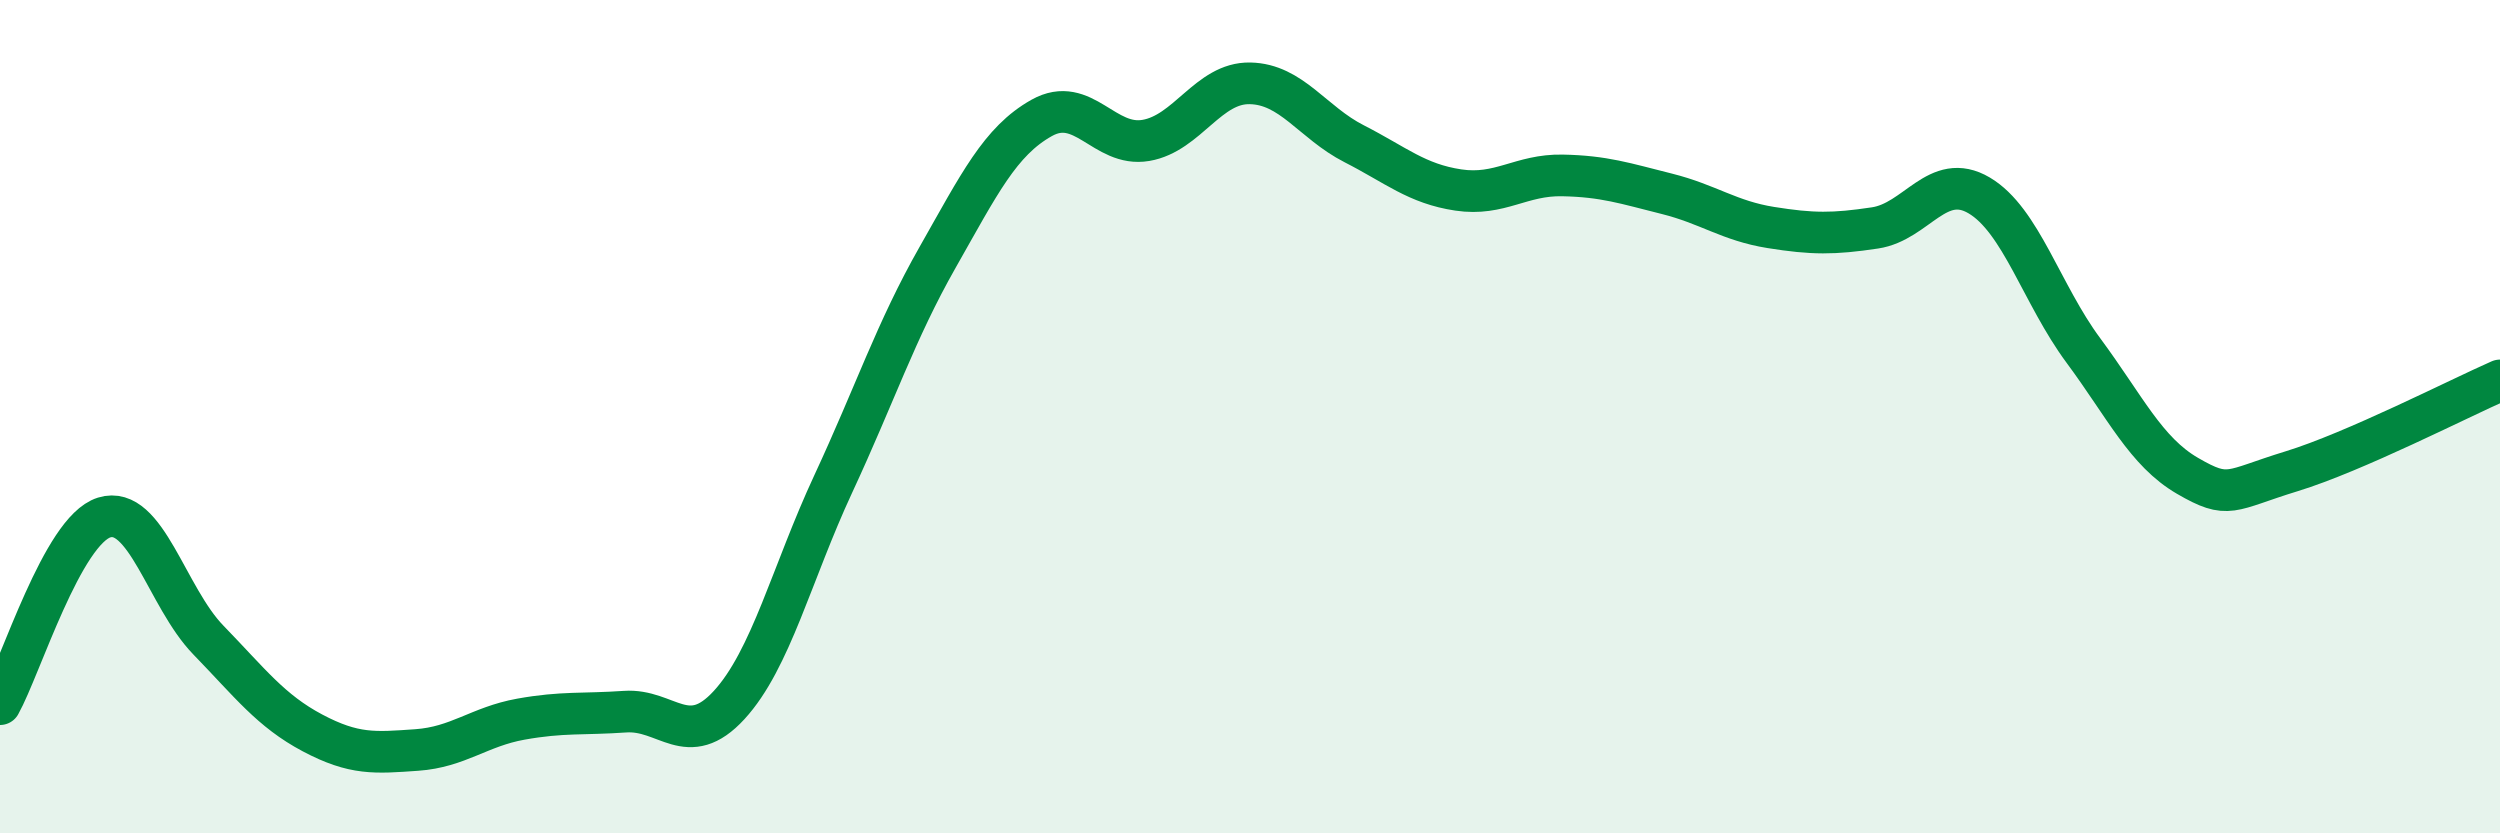 
    <svg width="60" height="20" viewBox="0 0 60 20" xmlns="http://www.w3.org/2000/svg">
      <path
        d="M 0,16.9 C 0.5,16 1.5,12.73 2.5,12.42 C 3.5,12.11 4,14.33 5,15.36 C 6,16.39 6.5,17.06 7.5,17.59 C 8.5,18.12 9,18.07 10,18 C 11,17.93 11.5,17.44 12.5,17.26 C 13.5,17.08 14,17.15 15,17.08 C 16,17.01 16.5,18.01 17.5,16.92 C 18.5,15.83 19,13.76 20,11.61 C 21,9.46 21.5,7.94 22.5,6.18 C 23.5,4.42 24,3.39 25,2.83 C 26,2.27 26.5,3.54 27.5,3.37 C 28.5,3.2 29,1.98 30,2 C 31,2.02 31.5,2.94 32.5,3.45 C 33.5,3.96 34,4.41 35,4.56 C 36,4.71 36.5,4.19 37.5,4.21 C 38.5,4.23 39,4.4 40,4.65 C 41,4.9 41.5,5.3 42.5,5.46 C 43.5,5.62 44,5.62 45,5.47 C 46,5.32 46.5,4.1 47.5,4.69 C 48.5,5.28 49,7.06 50,8.41 C 51,9.76 51.5,10.84 52.5,11.42 C 53.5,12 53.5,11.77 55,11.31 C 56.5,10.85 59,9.57 60,9.13L60 20L0 20Z"
        fill="#008740"
        opacity="0.1"
        stroke-linecap="round"
        stroke-linejoin="round"
      />
      <path
        d="M 0,16.9 C 0.5,16 1.5,12.73 2.5,12.42 C 3.5,12.11 4,14.33 5,15.36 C 6,16.39 6.5,17.06 7.5,17.59 C 8.5,18.12 9,18.07 10,18 C 11,17.93 11.5,17.44 12.5,17.26 C 13.5,17.08 14,17.15 15,17.08 C 16,17.01 16.5,18.01 17.5,16.92 C 18.5,15.83 19,13.76 20,11.61 C 21,9.46 21.5,7.94 22.5,6.18 C 23.5,4.42 24,3.39 25,2.83 C 26,2.27 26.5,3.54 27.5,3.37 C 28.5,3.2 29,1.98 30,2 C 31,2.02 31.5,2.94 32.5,3.45 C 33.5,3.96 34,4.41 35,4.56 C 36,4.71 36.5,4.19 37.5,4.21 C 38.5,4.23 39,4.4 40,4.65 C 41,4.9 41.5,5.3 42.5,5.46 C 43.5,5.62 44,5.62 45,5.47 C 46,5.32 46.5,4.1 47.5,4.69 C 48.5,5.28 49,7.06 50,8.41 C 51,9.76 51.5,10.84 52.5,11.42 C 53.5,12 53.5,11.77 55,11.31 C 56.5,10.85 59,9.57 60,9.13"
        stroke="#008740"
        stroke-width="1"
        fill="none"
        stroke-linecap="round"
        stroke-linejoin="round"
      />
    </svg>
  